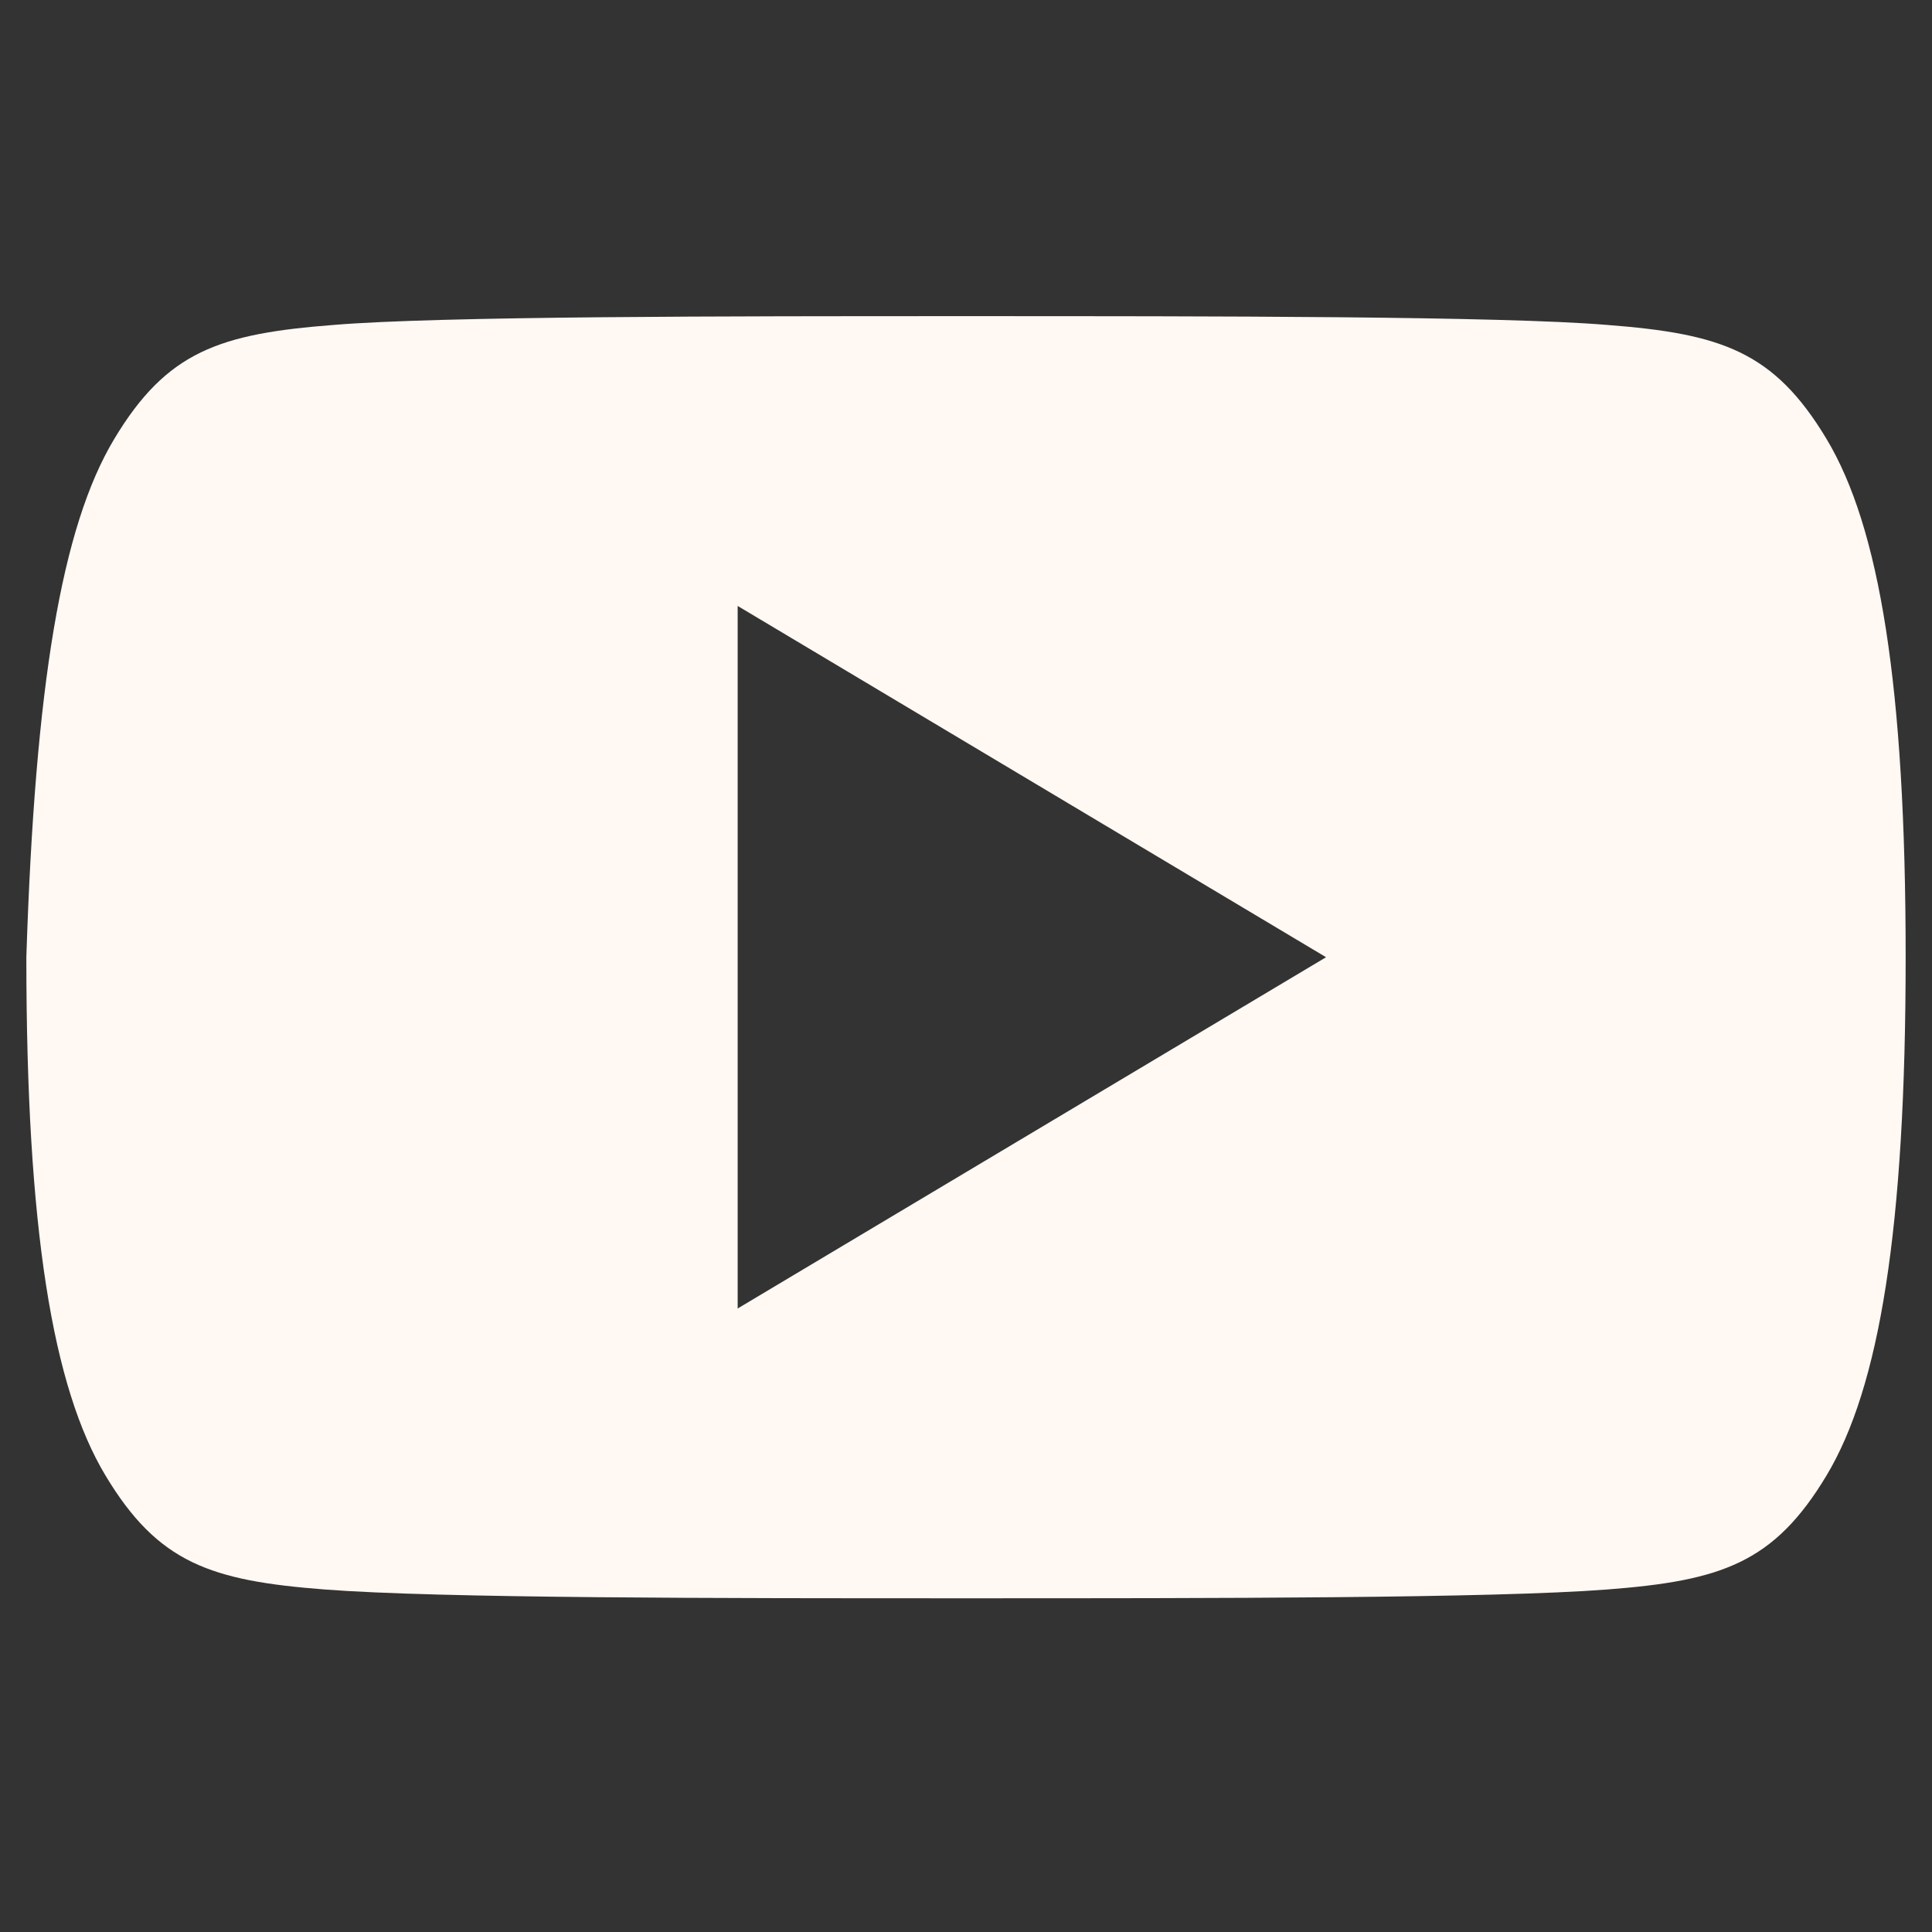 <?xml version="1.0" encoding="utf-8"?>
<!-- Generator: Adobe Illustrator 26.0.0, SVG Export Plug-In . SVG Version: 6.00 Build 0)  -->
<svg version="1.1" id="Layer_1" xmlns="http://www.w3.org/2000/svg" xmlns:xlink="http://www.w3.org/1999/xlink" x="0px" y="0px"
	 viewBox="0 0 22 22" style="enable-background:new 0 0 22 22;" xml:space="preserve">
<rect x="0" y="0" width="22" height="22" fill="#333333" stroke="none"/>
<style type="text/css">
	.st0{fill-rule:evenodd;clip-rule:evenodd;fill:#FFF8F3;}
</style>
<path class="st0" d="M18.3,3.7c1.3,0.1,1.9,0.3,2.5,1.3c0.6,1,0.9,2.8,0.9,5.9v0v0c0,3.1-0.3,4.9-0.9,5.9c-0.6,1-1.2,1.2-2.5,1.3
	c-1.3,0.1-4.5,0.1-7.3,0.1c-2.8,0-6,0-7.3-0.1c-1.3-0.1-1.9-0.3-2.5-1.3c-0.6-1-0.9-2.8-0.9-5.9v0v0v0C0.4,7.8,0.7,6,1.3,5
	c0.6-1,1.2-1.2,2.5-1.3C5,3.6,8.3,3.6,11,3.6C13.8,3.6,17.1,3.6,18.3,3.7z M15.1,10.9l-6.7-4v8L15.1,10.9z"/>
</svg>
